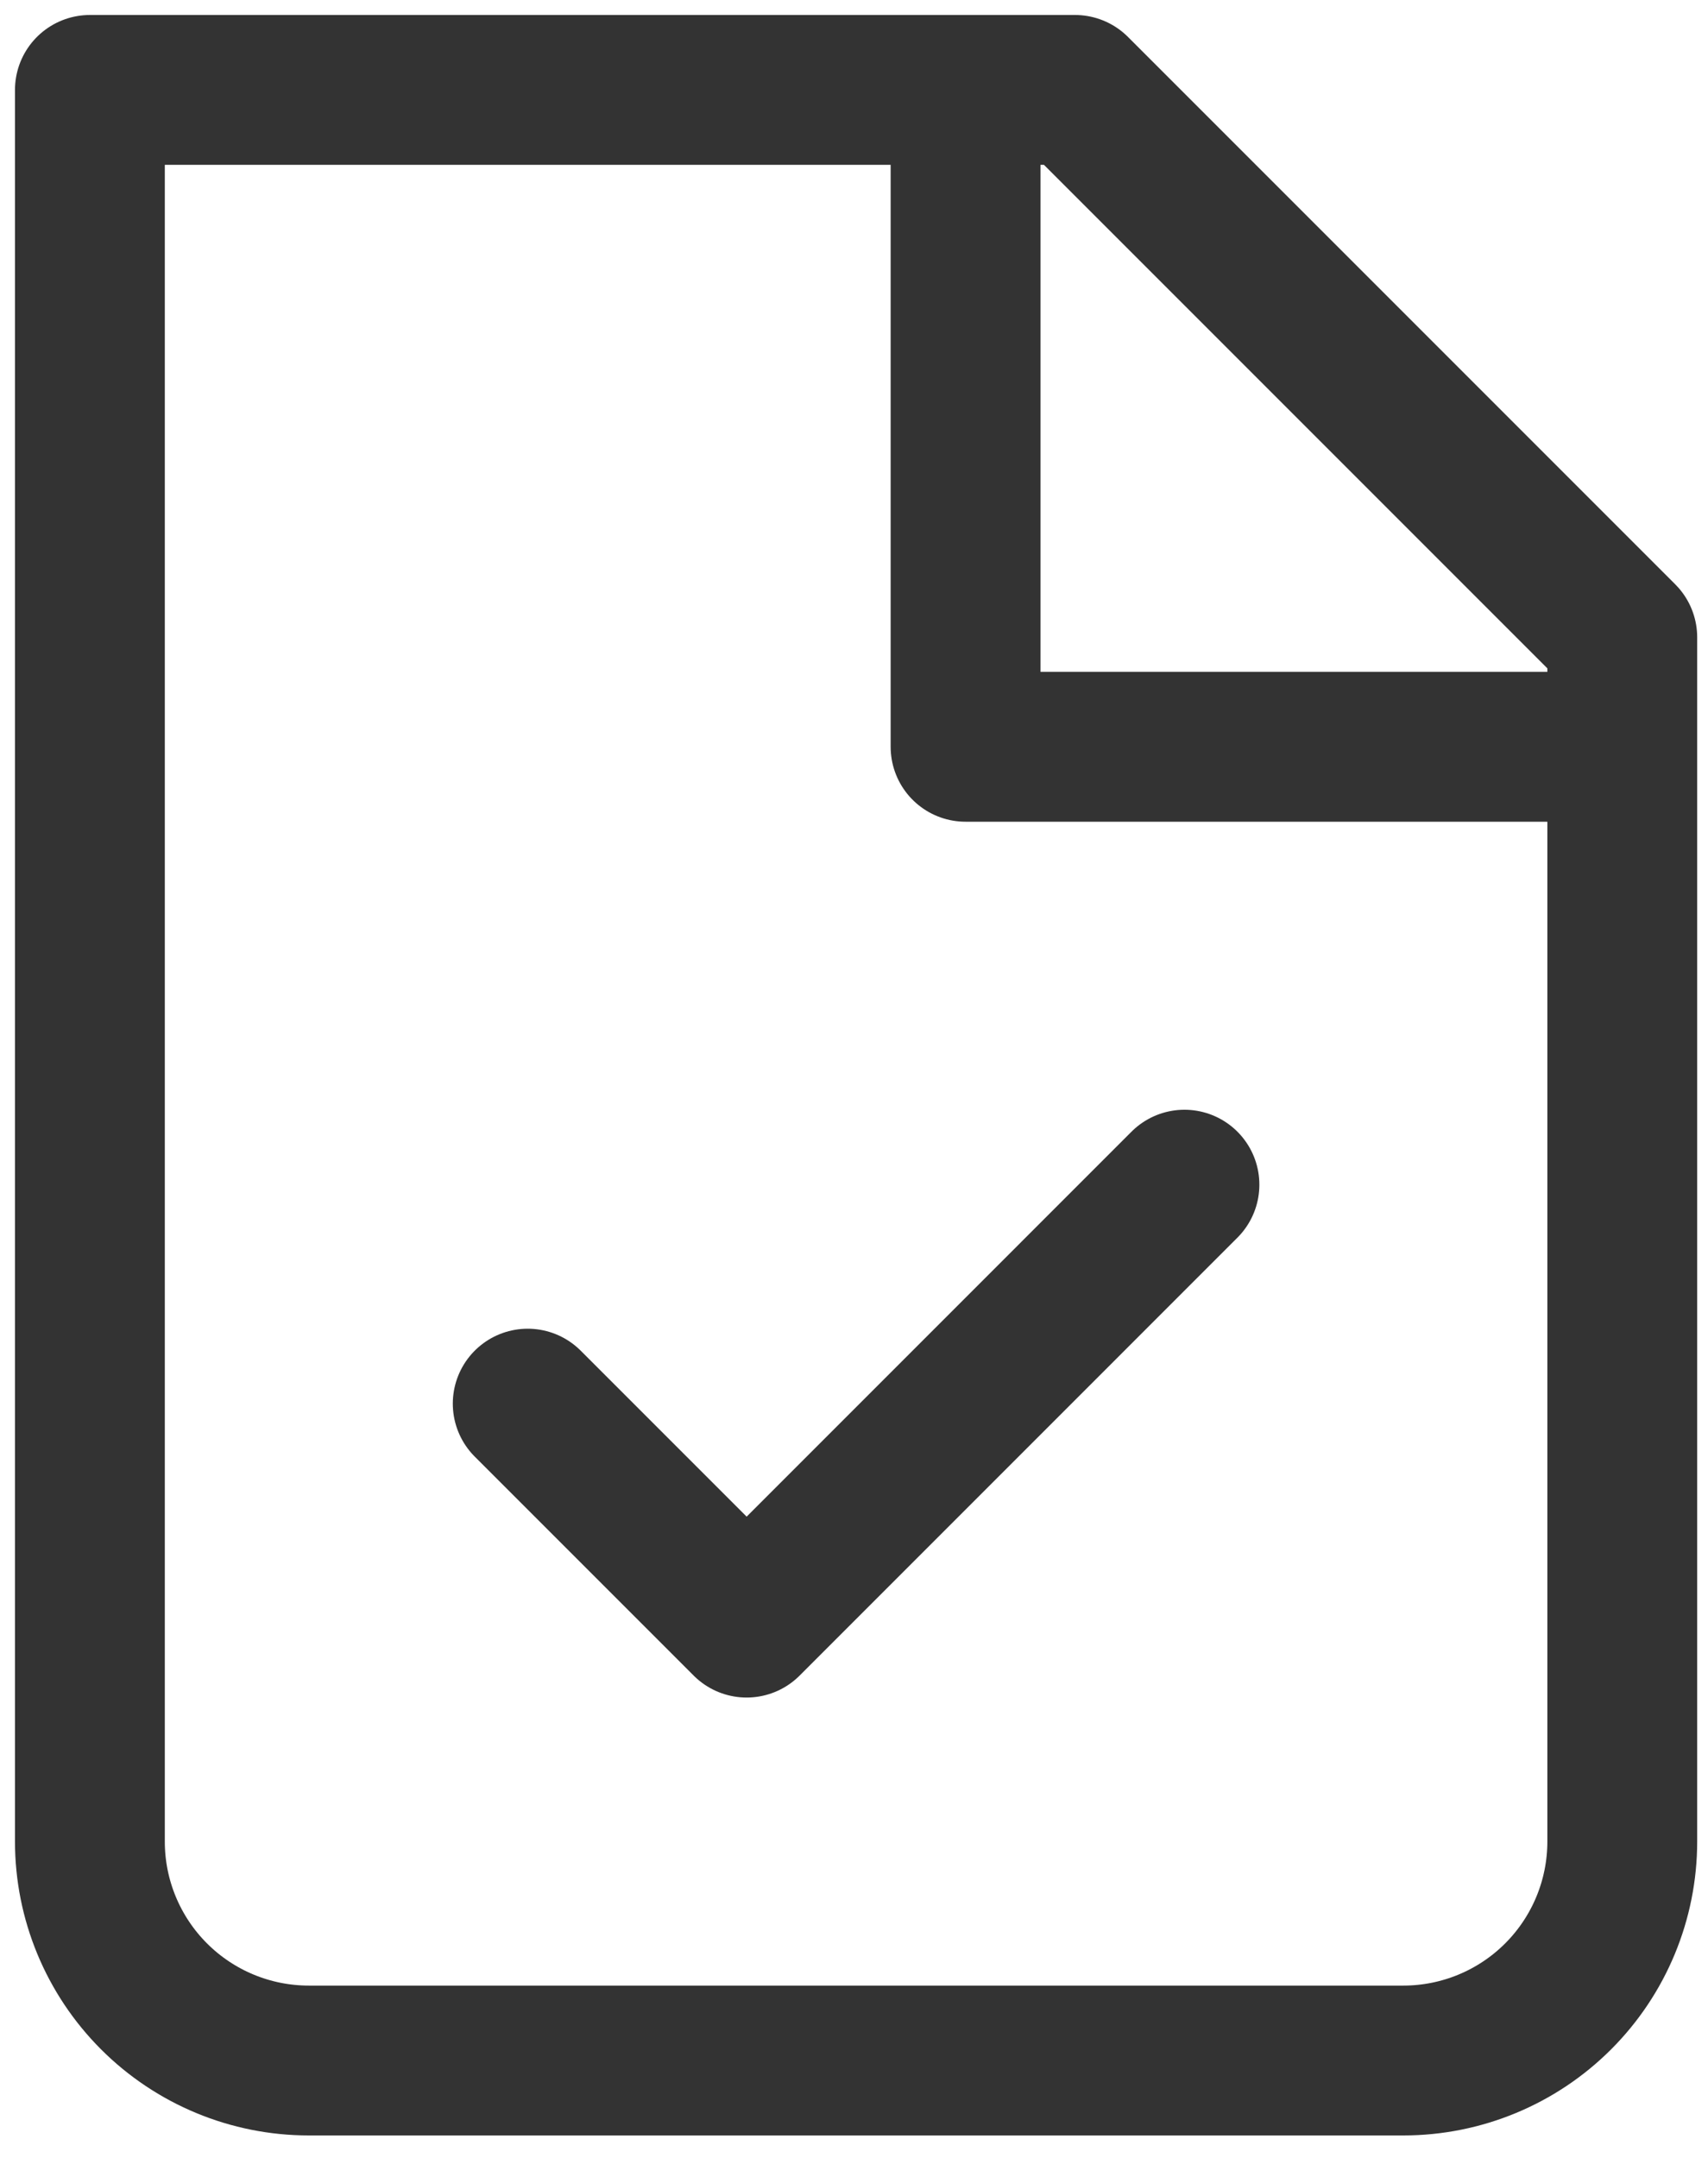 <svg width="57" height="72" viewBox="0 0 57 72" fill="none" xmlns="http://www.w3.org/2000/svg">
<path d="M10.306 68.75C8.368 68.75 6.51 67.98 5.14 66.61C3.77 65.24 3 63.382 3 61.444V3H35.875L54.139 21.264V61.444C54.139 63.382 53.369 65.24 51.999 66.61C50.629 67.98 48.771 68.75 46.833 68.75H10.306Z" stroke="#333333" stroke-width="5" stroke-linecap="round" stroke-linejoin="round"/>
<path d="M32.223 3V24.917H54.139" stroke="#333333" stroke-width="5" stroke-linejoin="round"/>
<path d="M39.528 39.527L24.917 54.139L17.611 46.833" stroke="#333333" stroke-width="5" stroke-linecap="round" stroke-linejoin="round"/>
</svg>
